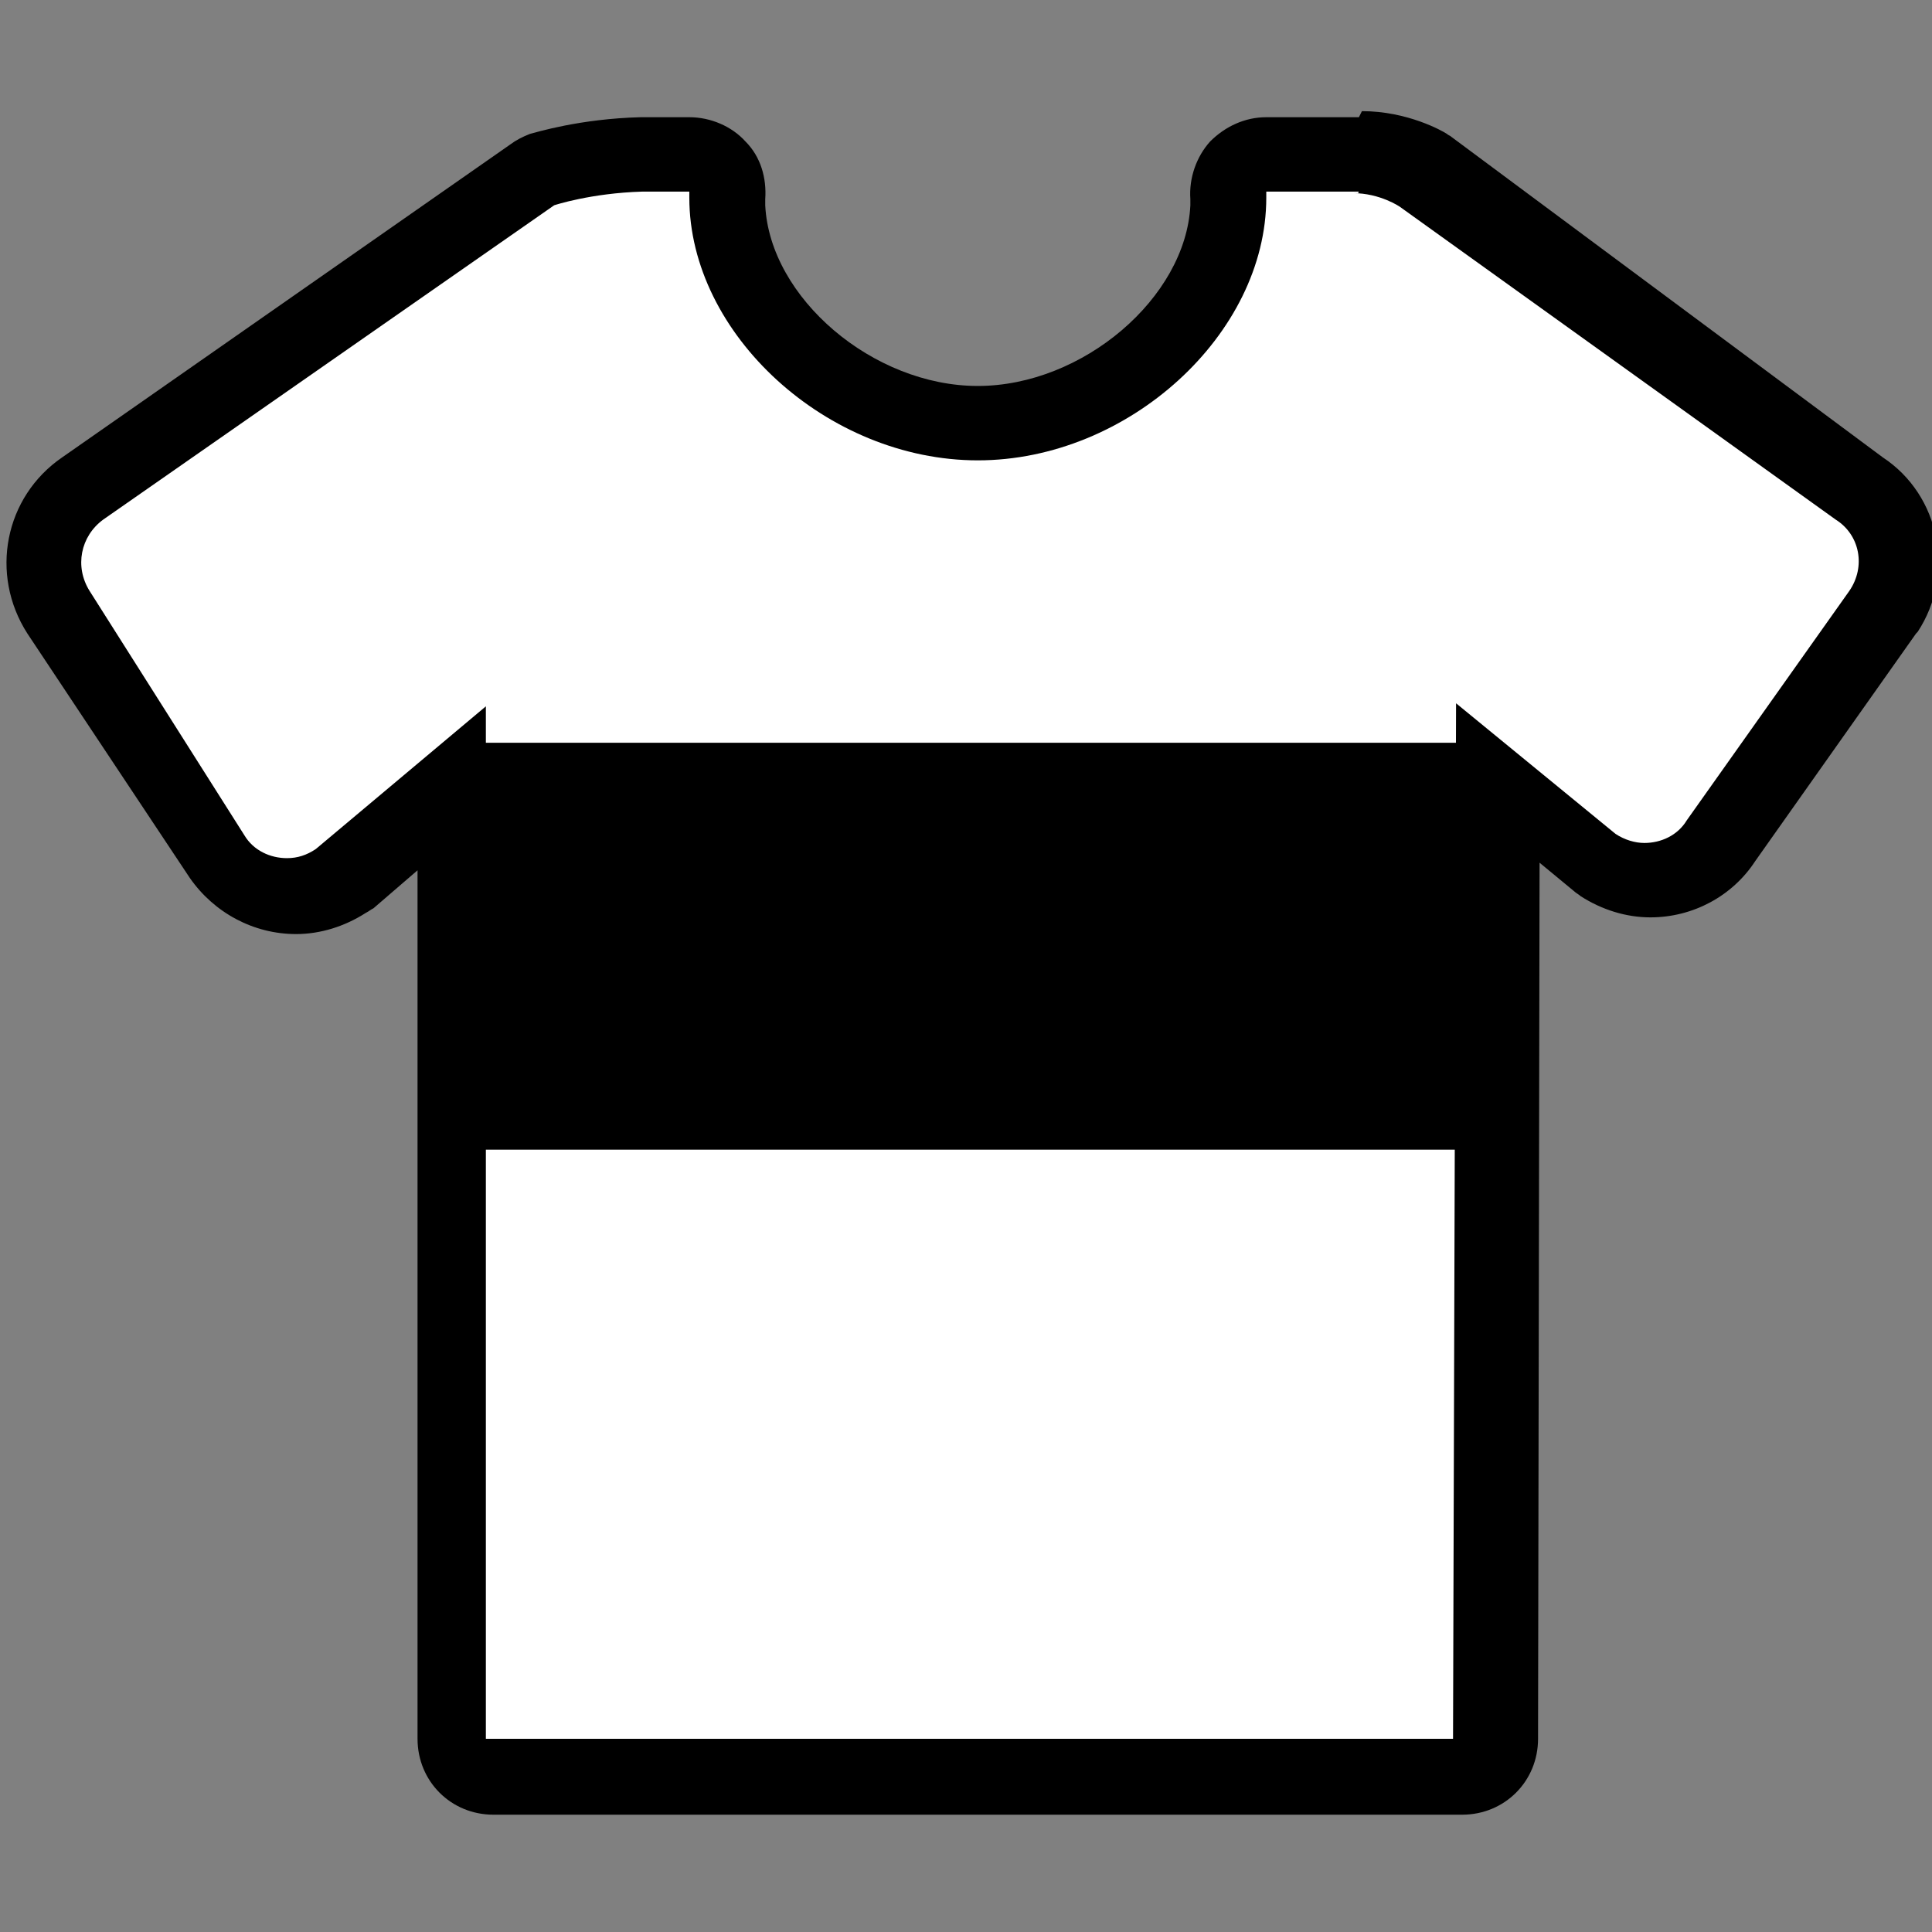 <?xml version="1.0" encoding="UTF-8" standalone="no"?>

<svg width="800px" height="800px" viewBox="0 -7.72 127.246 127.246" xmlns:rdf="http://www.w3.org/1999/02/22-rdf-syntax-ns#" xmlns="http://www.w3.org/2000/svg" version="1.1" xml:space="preserve" enable-background="new 0 0 856 412" y="0px" x="0px" xmlns:cc="http://creativecommons.org/ns#" xmlns:dc="http://purl.org/dc/elements/1.1/"><rect x="0" y="-7.72" width="127.246" height="127.246" fill="#808080" stroke="none"/><path d="m32 109c-1.4 0-2.5-1.1-2.5-2.5v-62.6l-7 5.9c-.1.1-.2.1-.2.2-1 .6-2.1 1-3.2 1-2 0-3.8-1-4.9-2.6l-10.7-15.6c-1.8-2.7-1-6.3 1.7-8.1l29.7-20.7c.2-.1.4-.3.7-.3.1 0 2.8-.9 6.6-1h3.1c.7 0 1.4.3 1.8.8.5.5.7 1.2.6 1.9 0 .1 0 .3-.1.4.2 7.5 8.1 14.5 16.5 14.5s16.3-7 16.5-14.5c0-.1 0-.3-.1-.4-.1-.7.2-1.4.6-1.9s1.1-.8 1.8-.8h6.1c2.4 0 4.3 1.1 4.5 1.2.1 0 .1.1.2.1l28.7 20.7c2.6 1.7 3.4 5.4 1.6 8.1l-10.7 15.2c-1 1.6-2.9 2.6-4.9 2.6-1.2 0-2.3-.3-3.2-1-.1 0-.1-.1-.2-.2l-6.4-5.3-.2 62.9c0 1.4-1.1 2.5-2.5 2.5l-63.9 1z"/><path fill="#ffffff" d="m42.2 2.5c-3.8.1-6.5 1-6.6 1-.3 0-.5.2-.7.3l-29.7 20.7c-2.73 1.8-3.53 5.4-1.73 8.1l10.7 16.1c1.1 1.6 2.9 2.6 4.9 2.6 1.1 0 2.2-.4 3.2-1 0-.1.1-.1.2-.2l7-5.9v62.8c0 1 1.1 2 2.5 2h63.9c1.4 0 2.5-1 2.5-2l.2-63.1 6.4 5.3v.2c1 .7 2 1 3 1 2 0 4-1 5-2.6l11-15.2c2-2.7 1-6.4-2-8.1l-28.3-20.7c-.1 0-.1-.1-.2-.1-.2-.1-2.1-1.2-4.5-1.2h-6.1c-.7 0-1.4.3-1.8.8s-.7 1.2-.6 1.9c.1.1.1.3.1.4-.2 7.5-8.1 14.5-16.5 14.5s-16.3-7-16.5-14.5c.1-.1.1-.3.1-.4.1-.7-.1-1.4-.6-1.9-.4-.5-1.1-.8-1.8-.8h-3.1zm-11.4 38.7h65.6v26.8h-65.6v-26.8z"/><path d="m89.1 5c1.8 0 3.1.9 3.1.9l28.7 20.6c1.6 1 2 3.1.9 4.7l-10.7 15.1c-.6 1-1.7 1.5-2.8 1.5-.6 0-1.3-.2-1.9-.6l-10.5-8.6-.2 68.2h-63.7v-68l-11.2 9.4c-.6.4-1.2.6-1.9.6-1.1 0-2.2-.5-2.8-1.5l-10.2-16.1c-1-1.6-.6-3.6.9-4.7l29.7-20.7s2.4-.8 5.8-.9h3.1v.2.2c0 9 9.1 17.3 19 17.3s19-8.3 19-17.3v-.2-.2h5.9.2c-.1.1 0 .1 0 .1m0-5s-.1 0 0 0h-.2-5.9c-1.4 0-2.7.6-3.7 1.6-.9 1-1.4 2.4-1.3 3.8v.4c-.3 6.1-7.1 11.9-14 11.9s-13.7-5.8-14-11.9v-.4c.1-1.4-.3-2.8-1.3-3.8-.9-1-2.3-1.6-3.7-1.6h-3.1-.1c-4 .1-6.9 1-7.3 1.1-.5.2-.9.4-1.3.7l-29.5 20.6c-3.8 2.6-4.8 7.7-2.3 11.6l10.7 16.1c1.6 2.3 4.2 3.7 7 3.7 1.6 0 3.2-.5 4.6-1.4.2-.1.3-.2.5-.3l2.9-2.5v57.2c0 2.8 2.2 5 5 5h63.8c2.8 0 5-2.2 5-5l.1-57.7 2.3 1.9c.1.1.3.2.4.3 1.4.9 3 1.4 4.6 1.4 2.8 0 5.4-1.4 6.9-3.7l10.6-15 .1-.1c2.5-3.8 1.5-9-2.3-11.5l-28.4-21.1c-.1-.1-.2-.1-.3-.2-.3-.2-2.6-1.5-5.6-1.5z"/></svg>